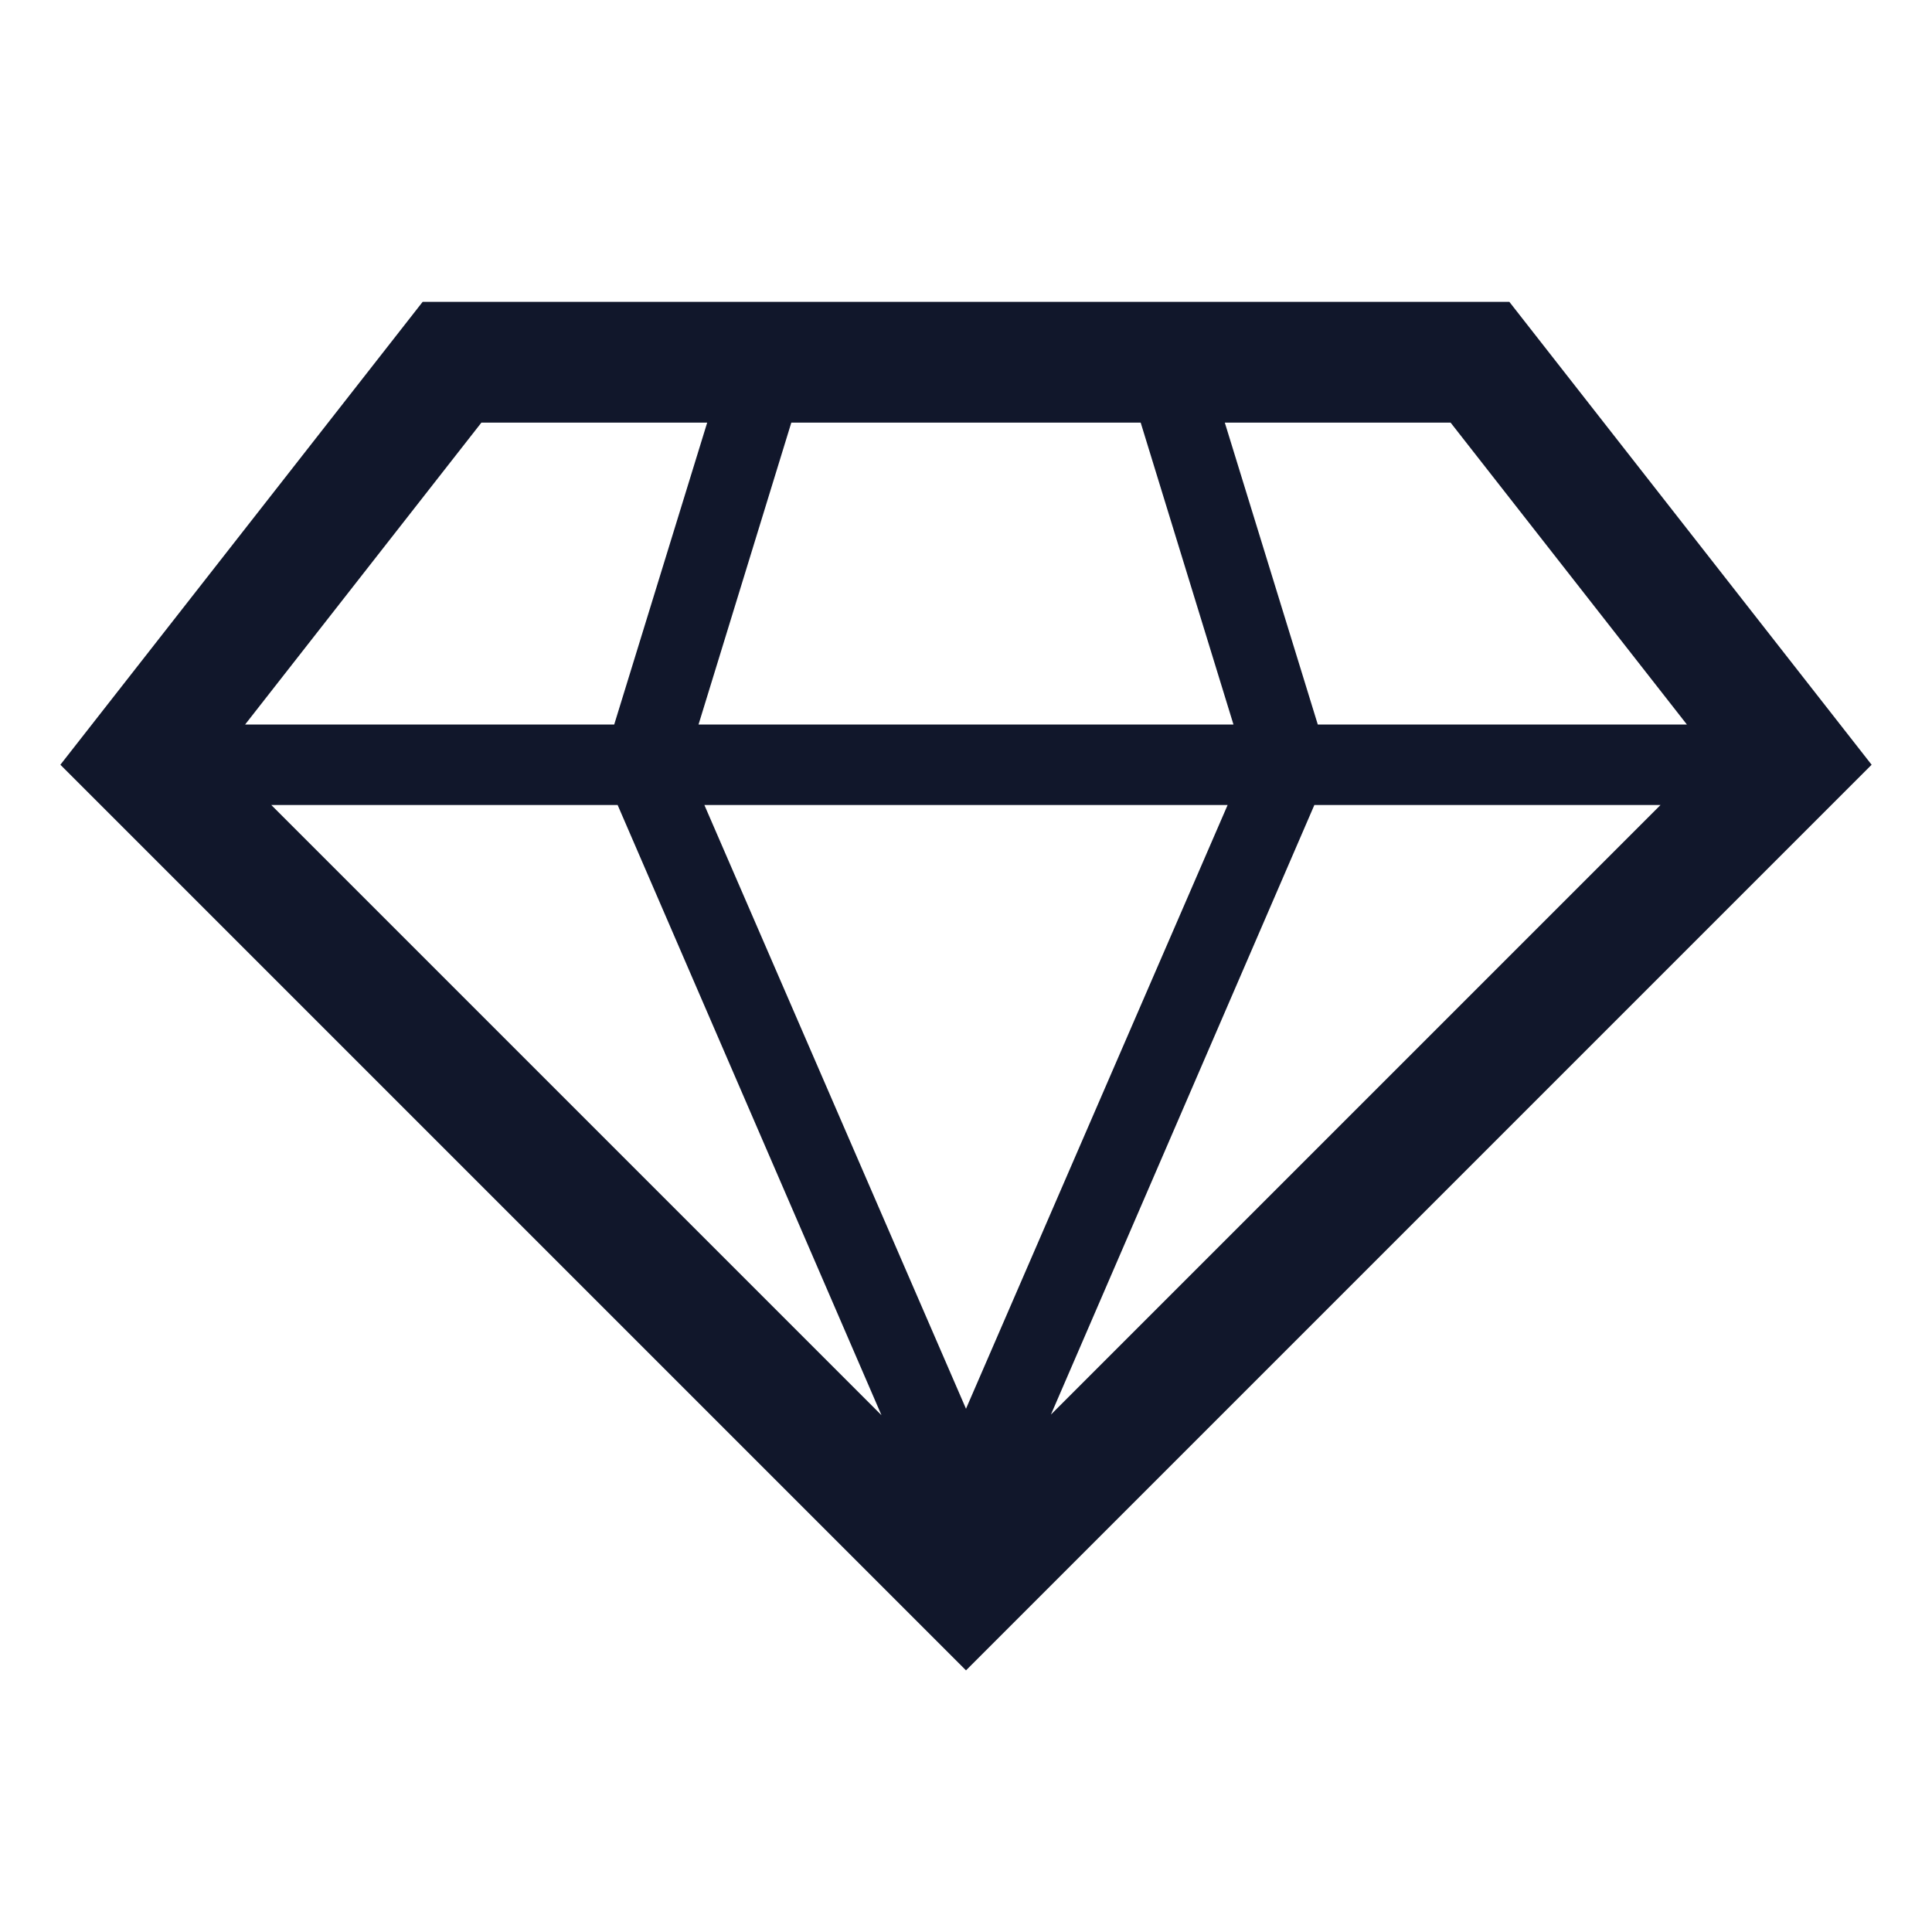<svg version="1.1" viewBox="0 0 96 96" xmlns="http://www.w3.org/2000/svg" xmlns:xlink="http://www.w3.org/1999/xlink" id="Icons_Diamond" overflow="hidden"><path d=" M 75 15 L 21 15 L 3 38 L 48 83 L 48 83 L 93 38 Z M 30.69 40 L 43.8 70.32 L 13.48 40 Z M 61 40 L 48 70 L 35 40 Z M 34.71 36 L 39.32 21 L 56.68 21 L 61.29 36 Z M 65.31 40 L 82.51 40 L 52.22 70.29 Z M 83.82 36 L 65.48 36 L 60.86 21 L 72.08 21 Z M 23.92 21 L 35.14 21 L 30.52 36 L 12.18 36 Z" stroke="none" stroke-width="1" stroke-linecap="butt" fill="#11172B" fill-opacity="1"/></svg>